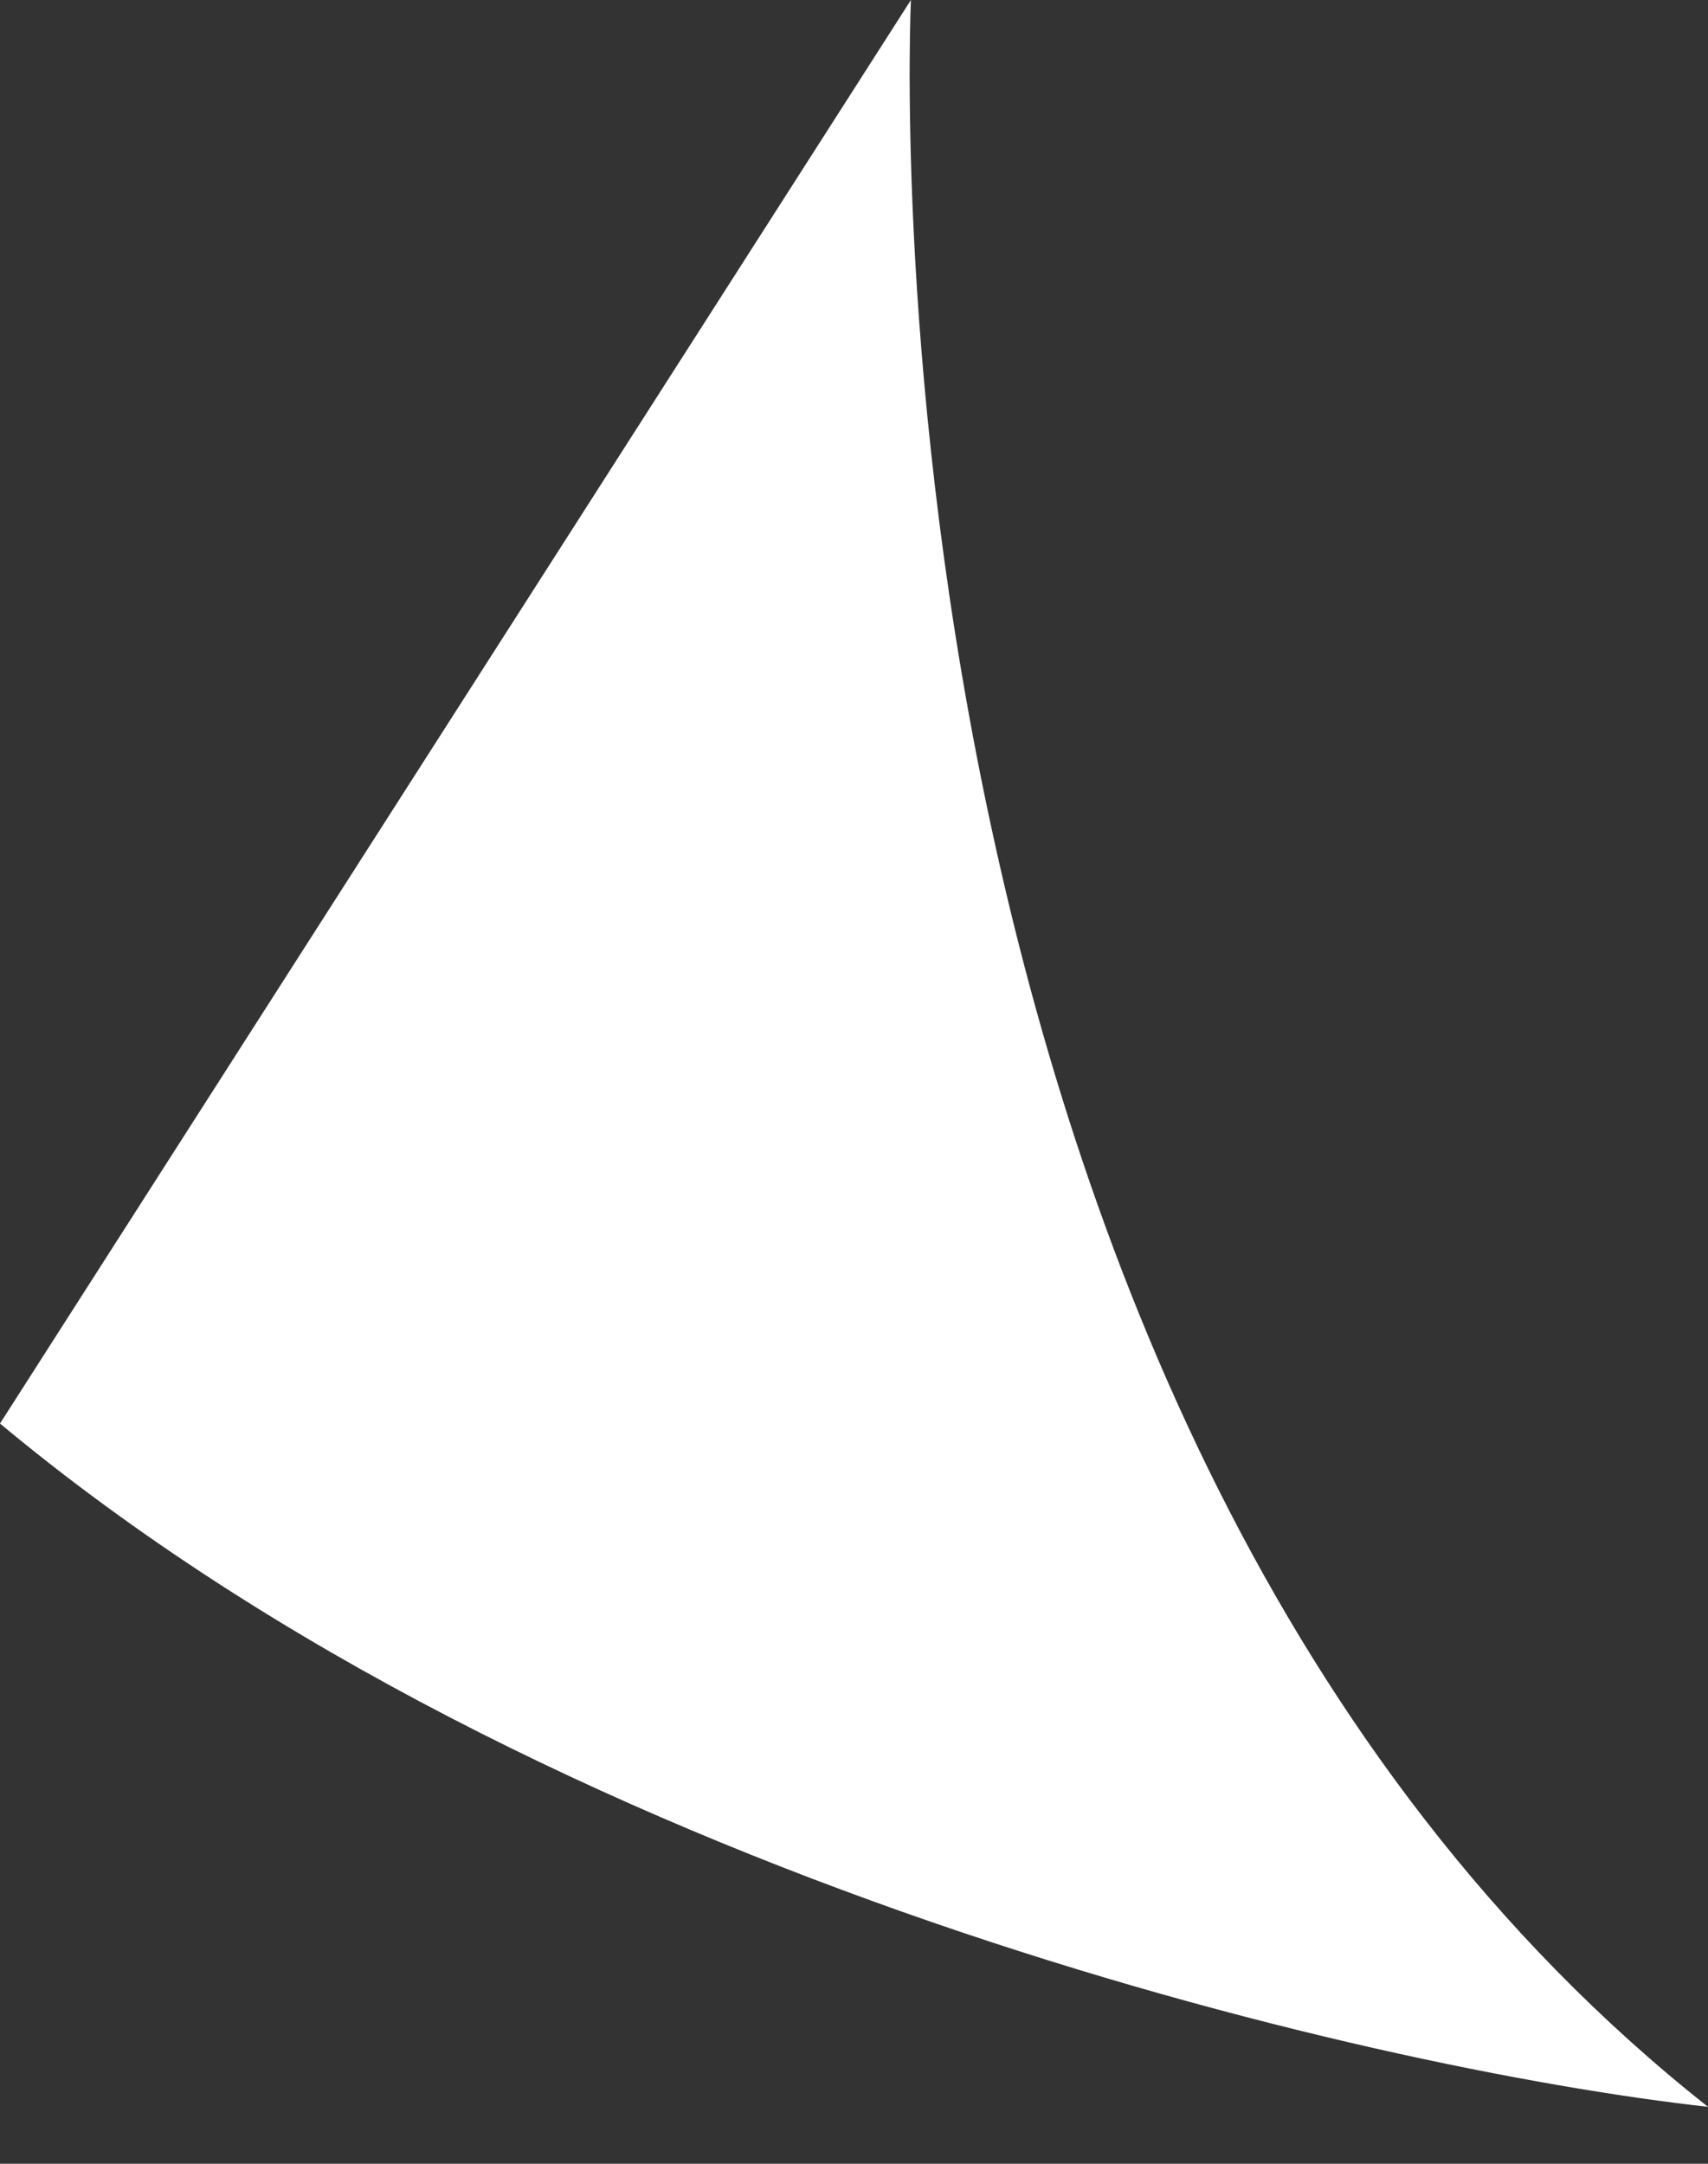 <svg width="15" height="19" viewBox="0 0 15 19" fill="none" xmlns="http://www.w3.org/2000/svg">
<rect x="0" y="0" width="15" height="19" fill="#333333" stroke="none"/>
<path d="M15 18.5C7.4 12.5 8 0 8 0L0 12.5C4.8 16.5 12 18.167 15 18.5Z" fill="white"/>
</svg>
